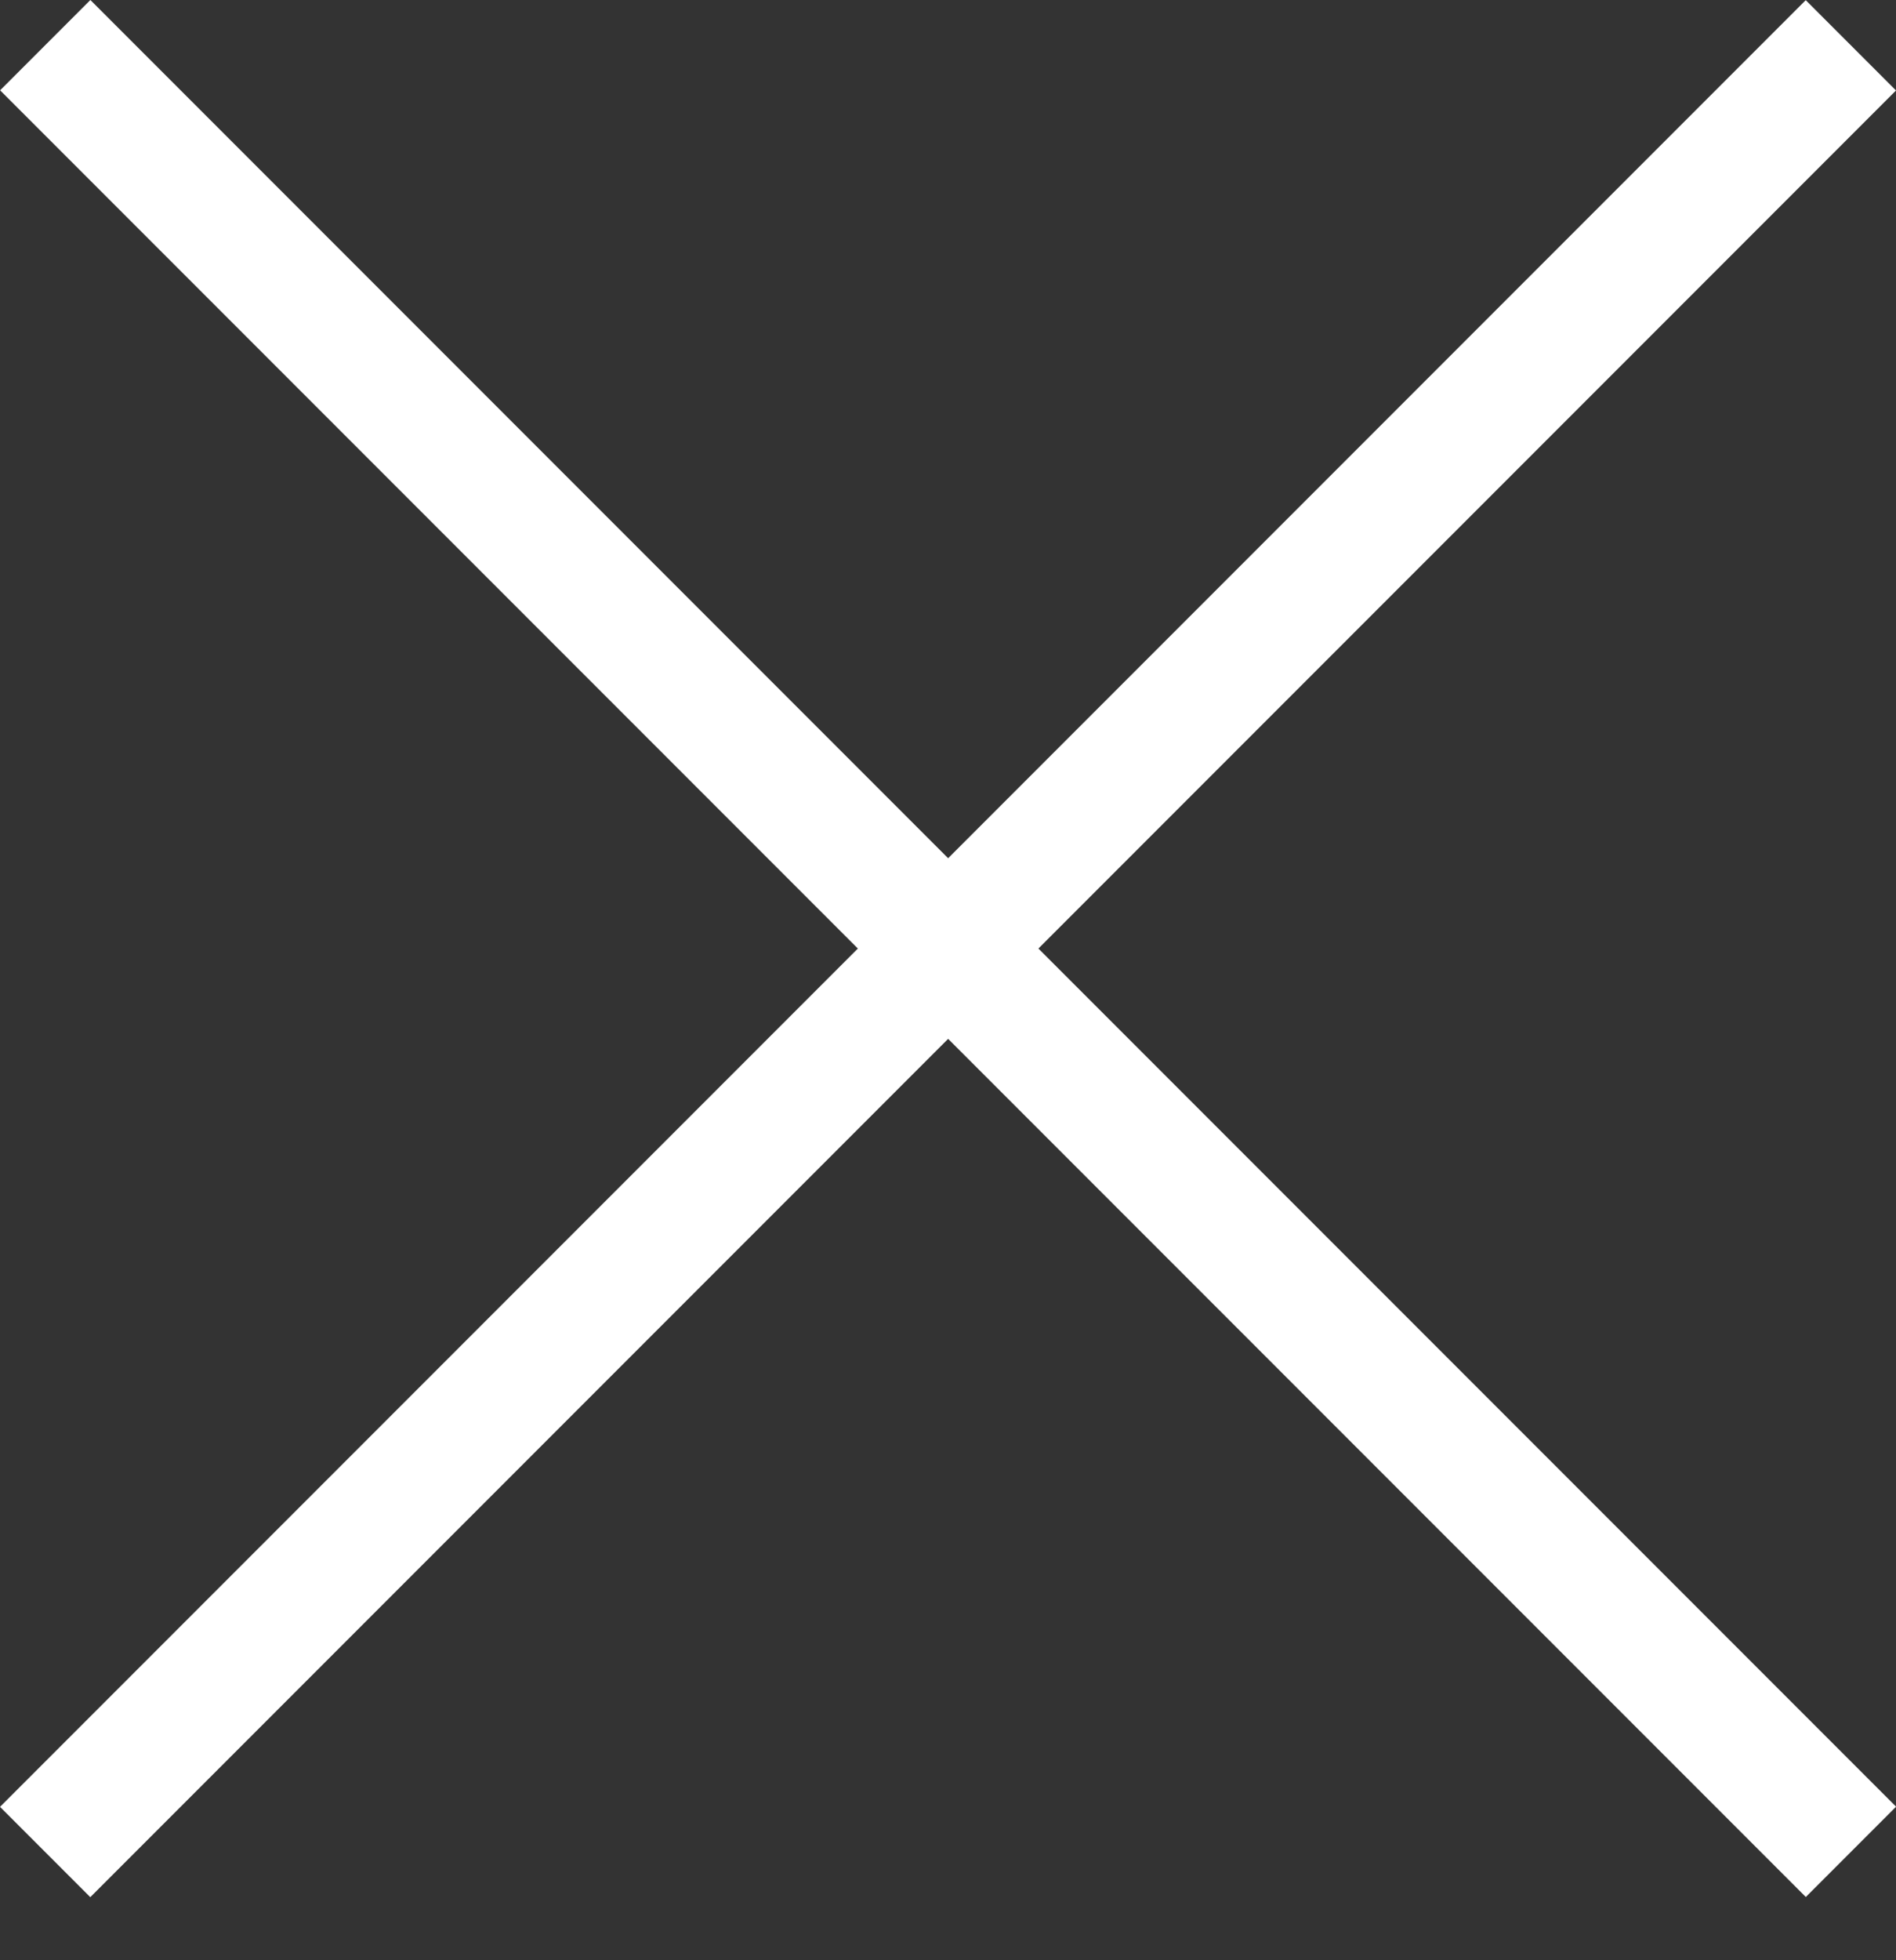 <svg width="30" height="31" viewBox="0 0 30 31" fill="none" xmlns="http://www.w3.org/2000/svg">
<rect x="0" y="0" width="30" height="31" fill="#333333" stroke="none"/>
<rect x="1.43" width="40.406" height="2.02" transform="rotate(45 1.43 0)" fill="white"/>
<rect x="30" y="1.431" width="40.406" height="2.02" transform="rotate(135 30 1.431)" fill="white"/>
</svg>
